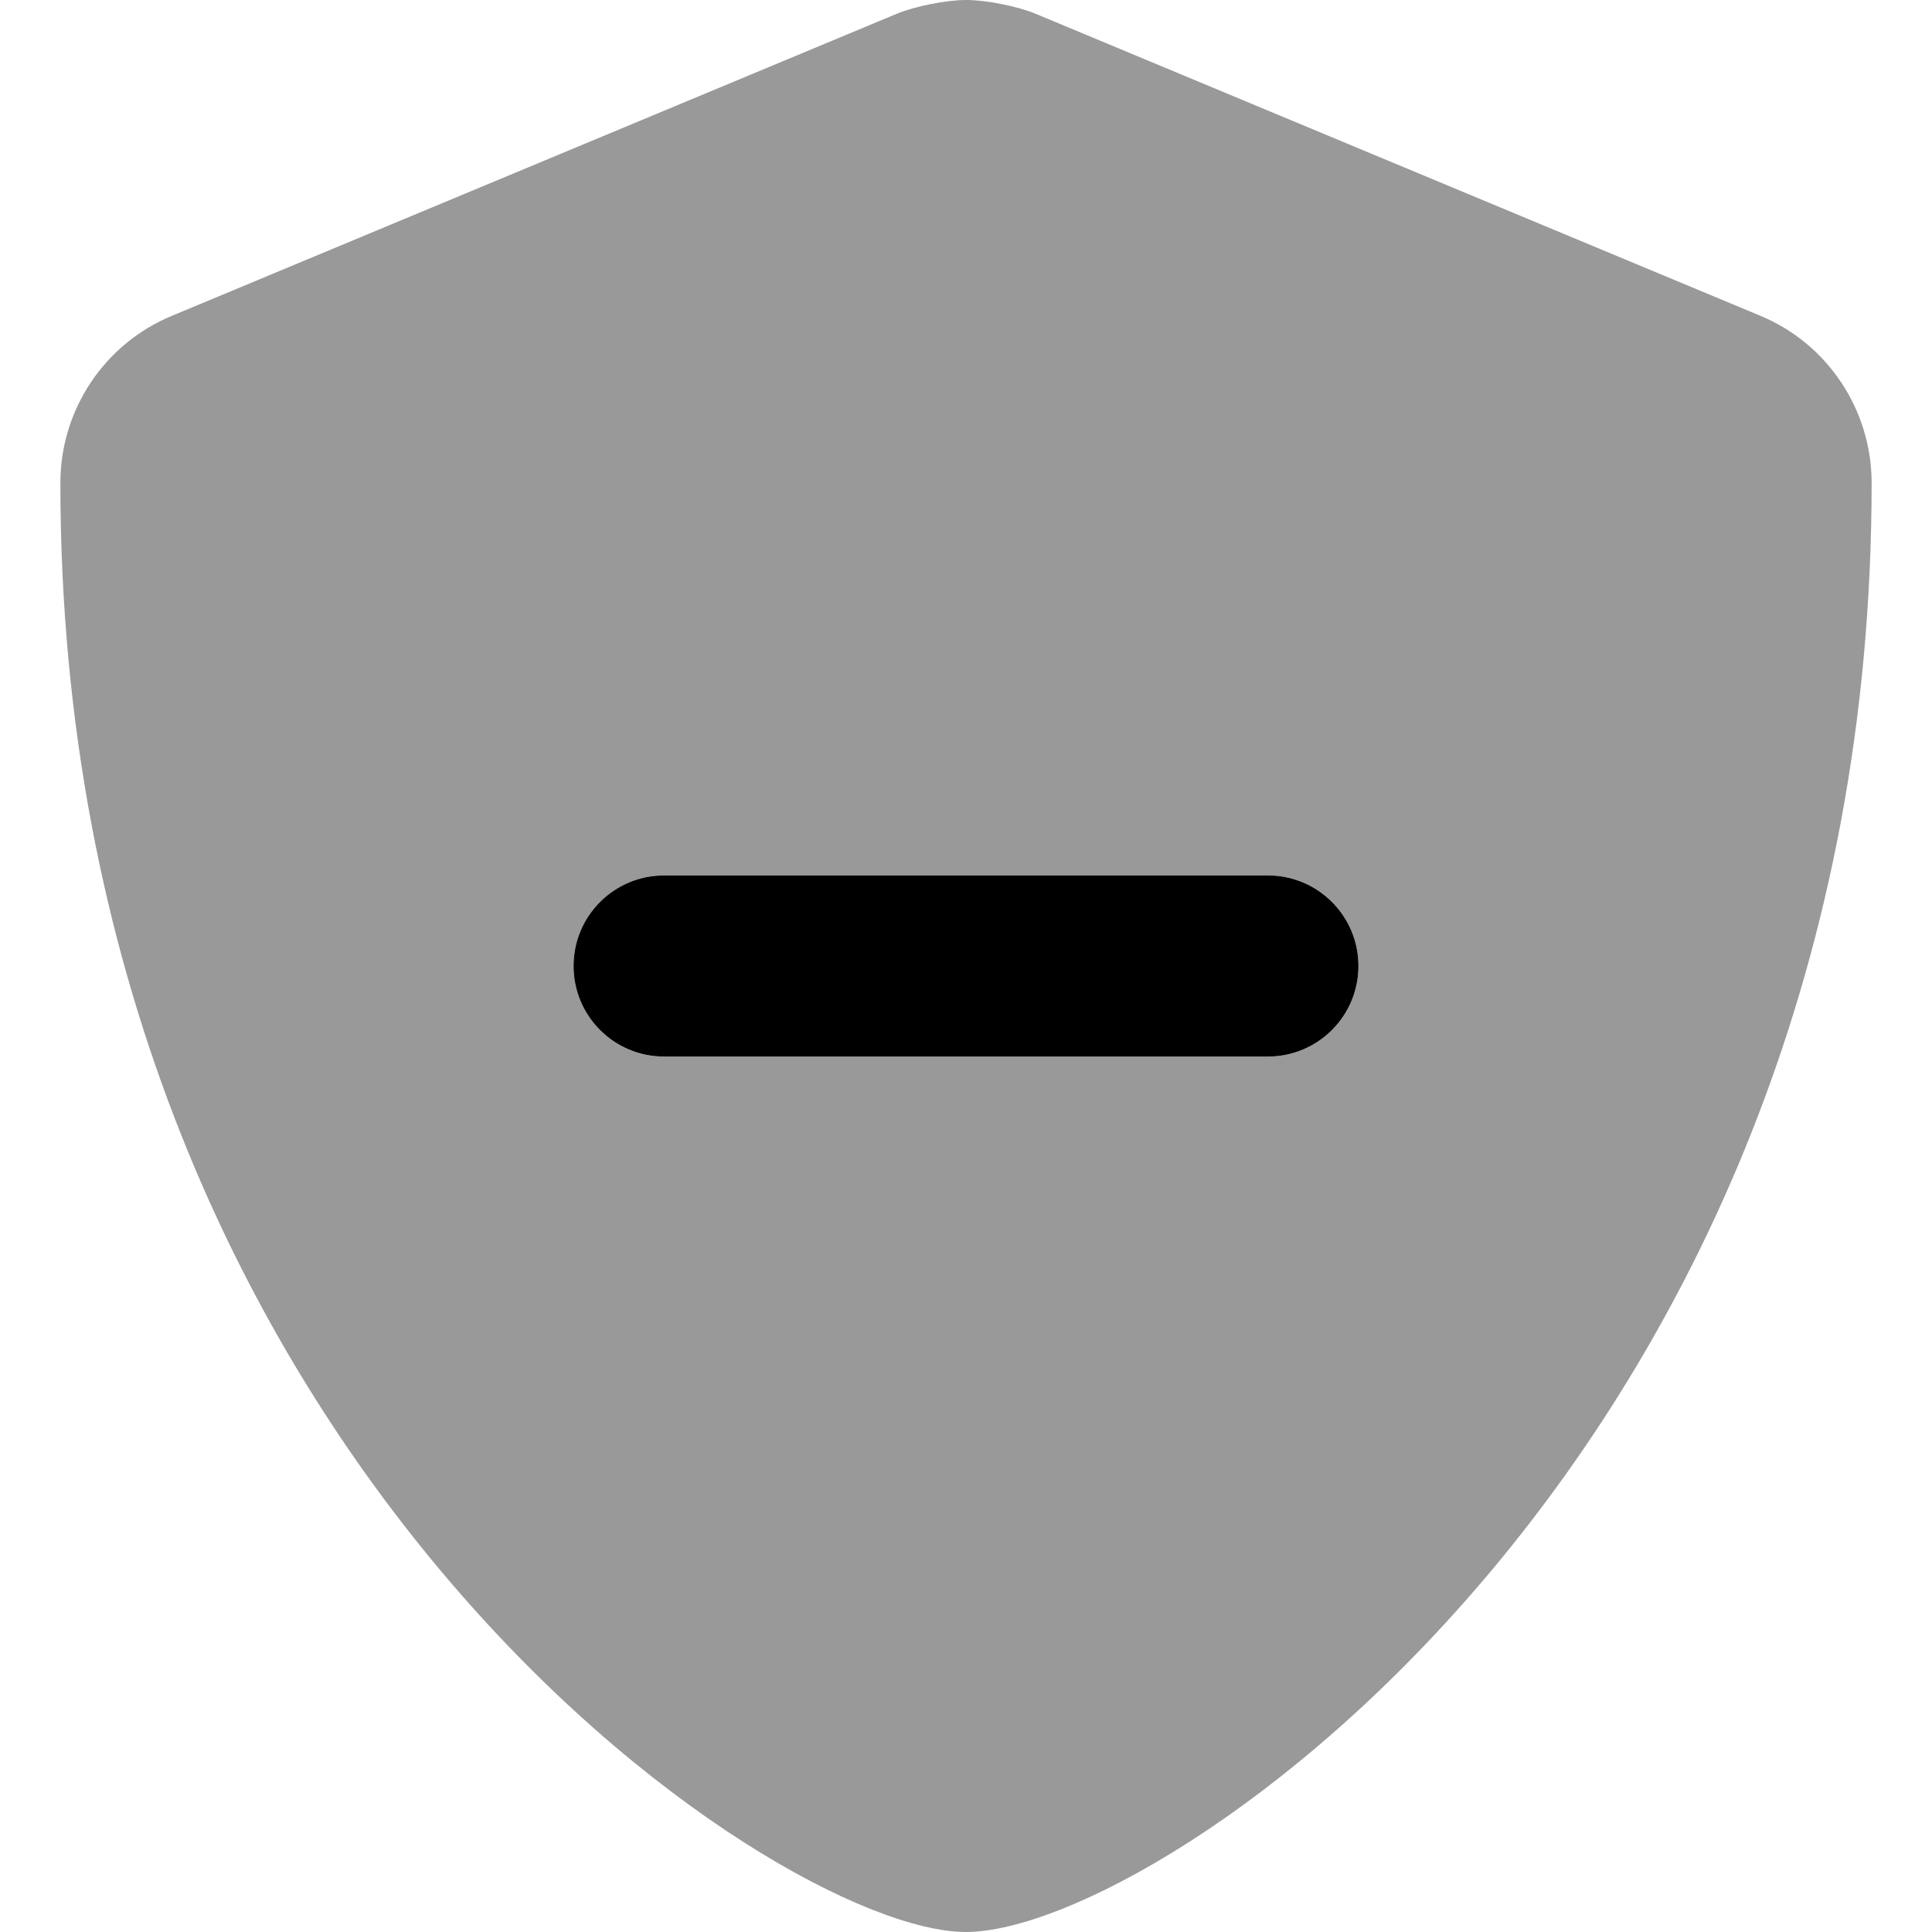<svg xmlns="http://www.w3.org/2000/svg" viewBox="0 0 512 512"><!-- Font Awesome Pro 6.0.0-alpha2 by @fontawesome - https://fontawesome.com License - https://fontawesome.com/license (Commercial License) --><defs><style>.fa-secondary{opacity:.4}</style></defs><path d="M466.5 83.68L274.5 3.672C269.625 1.641 261.344 0 256.062 0C250.75 0 242.5 1.641 237.594 3.672L45.594 83.68C27.688 91.07 16 108.574 16 127.984C16 385.157 205.164 512 255.953 512C307.975 512 496 383.813 496 127.984C496 108.574 484.312 91.07 466.5 83.68ZM336.004 279.996H176C162.732 279.996 152.002 269.254 152.002 256C152.002 242.742 162.74 232 176 232H336.004C349.264 232 360.002 242.742 360.002 256S349.264 279.996 336.004 279.996Z " class="fa-secondary"></path><path d="M360 255.998C360 269.256 349.262 279.996 336.002 279.996H175.998C162.73 279.996 152 269.254 152 255.998C152 242.74 162.738 232 175.998 232H336.002C349.262 232 360 242.74 360 255.998Z " class="fa-primary"></path></svg>